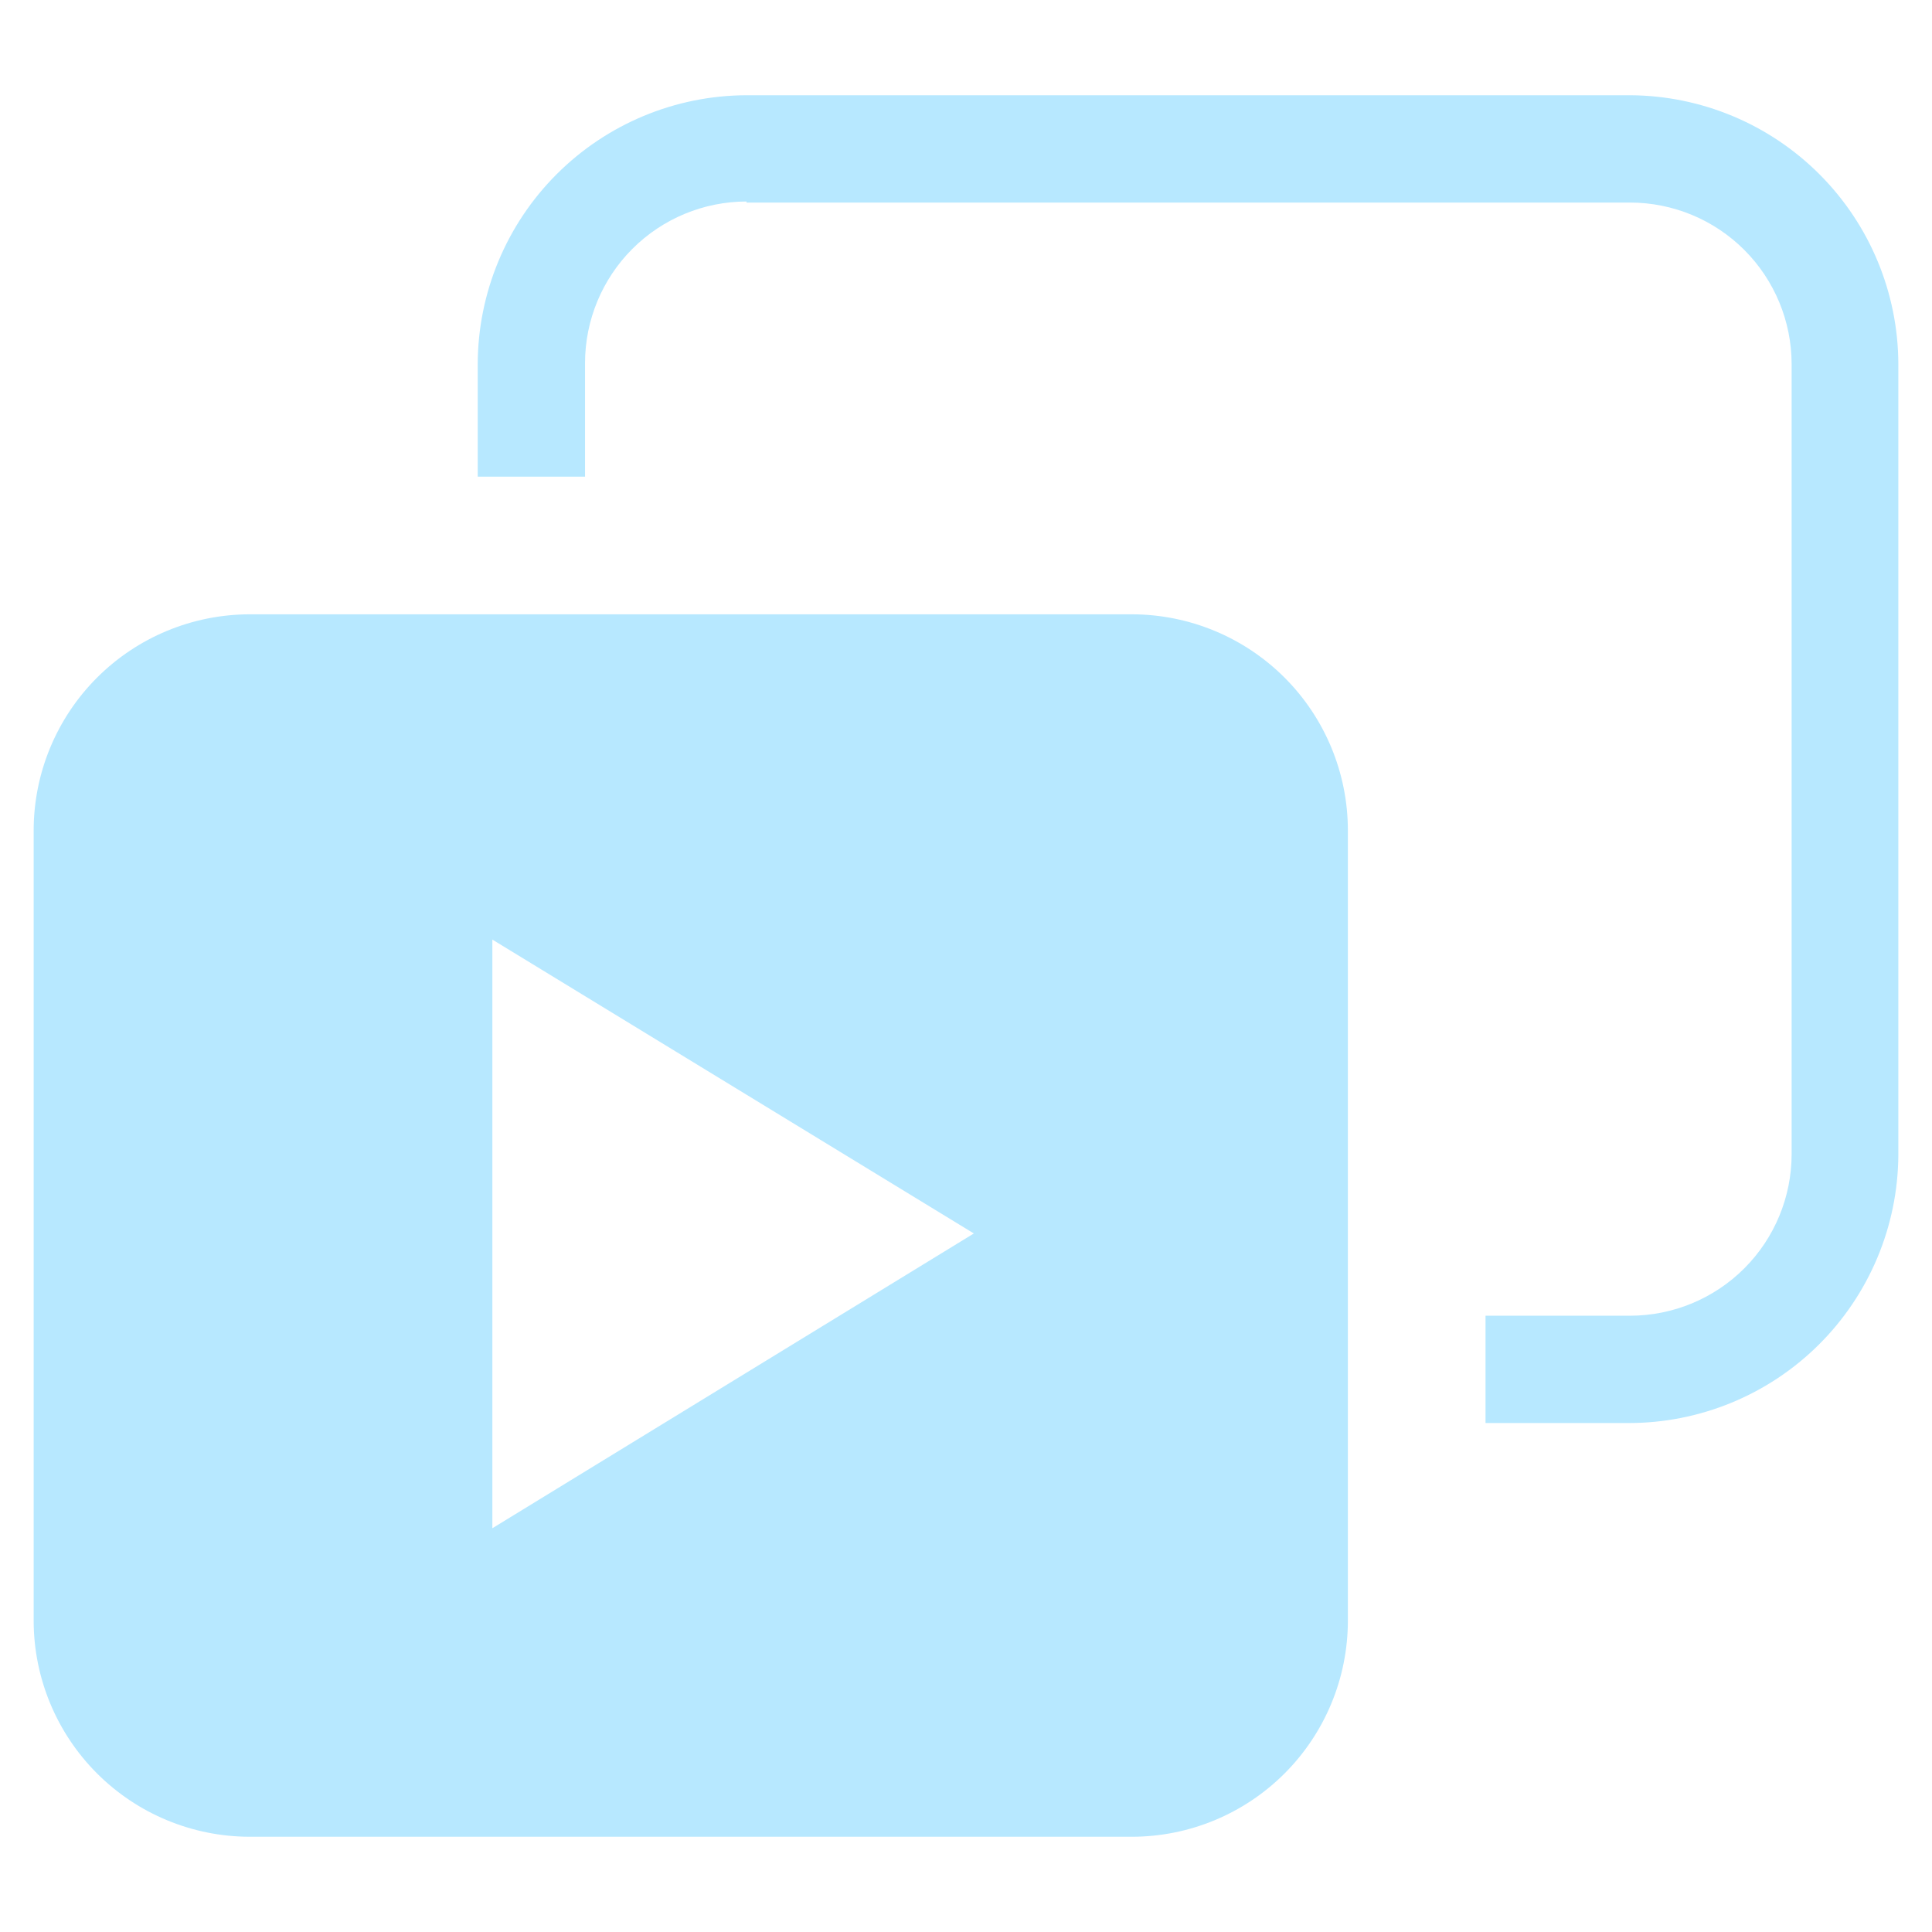 <svg width="128" height="128" viewBox="0 0 128 128" fill="none" xmlns="http://www.w3.org/2000/svg">
<g clip-path="url(#clip0_847_157)">
<path d="M75 40.7H16.53C12.74 40.708 9.107 42.217 6.427 44.897C3.747 47.577 2.238 51.21 2.23 55V107.4C2.241 111.189 3.751 114.819 6.431 117.497C9.11 120.175 12.742 121.682 16.53 121.69H75C78.789 121.685 82.422 120.178 85.102 117.5C87.783 114.821 89.292 111.189 89.3 107.4V55C89.295 51.209 87.786 47.575 85.106 44.894C82.425 42.214 78.791 40.706 75 40.7ZM32.62 101.25V62.25L64.52 81.72L32.62 101.25Z" fill="#B7E8FF"/>
<path d="M108 6.31H49.46C44.741 6.323 40.218 8.204 36.881 11.541C33.544 14.878 31.663 19.401 31.65 24.12V31.58H38.76V24.05C38.763 21.213 39.891 18.493 41.897 16.487C43.903 14.481 46.623 13.353 49.46 13.35V13.42H108C110.837 13.423 113.557 14.551 115.563 16.557C117.569 18.563 118.697 21.283 118.7 24.12V76.46C118.7 79.299 117.573 82.021 115.567 84.03C113.56 86.038 110.839 87.167 108 87.17H98.42V94.28H107.88C112.603 94.288 117.137 92.425 120.49 89.099C123.842 85.772 125.741 81.253 125.77 76.53V24.12C125.757 19.407 123.882 14.891 120.553 11.555C117.225 8.219 112.713 6.334 108 6.31Z" fill="#B7E8FF"/>
</g>
<defs>
<clipPath id="clip0_847_157">
<rect width="128" height="128" fill="white"/>
</clipPath>
</defs>
</svg>
